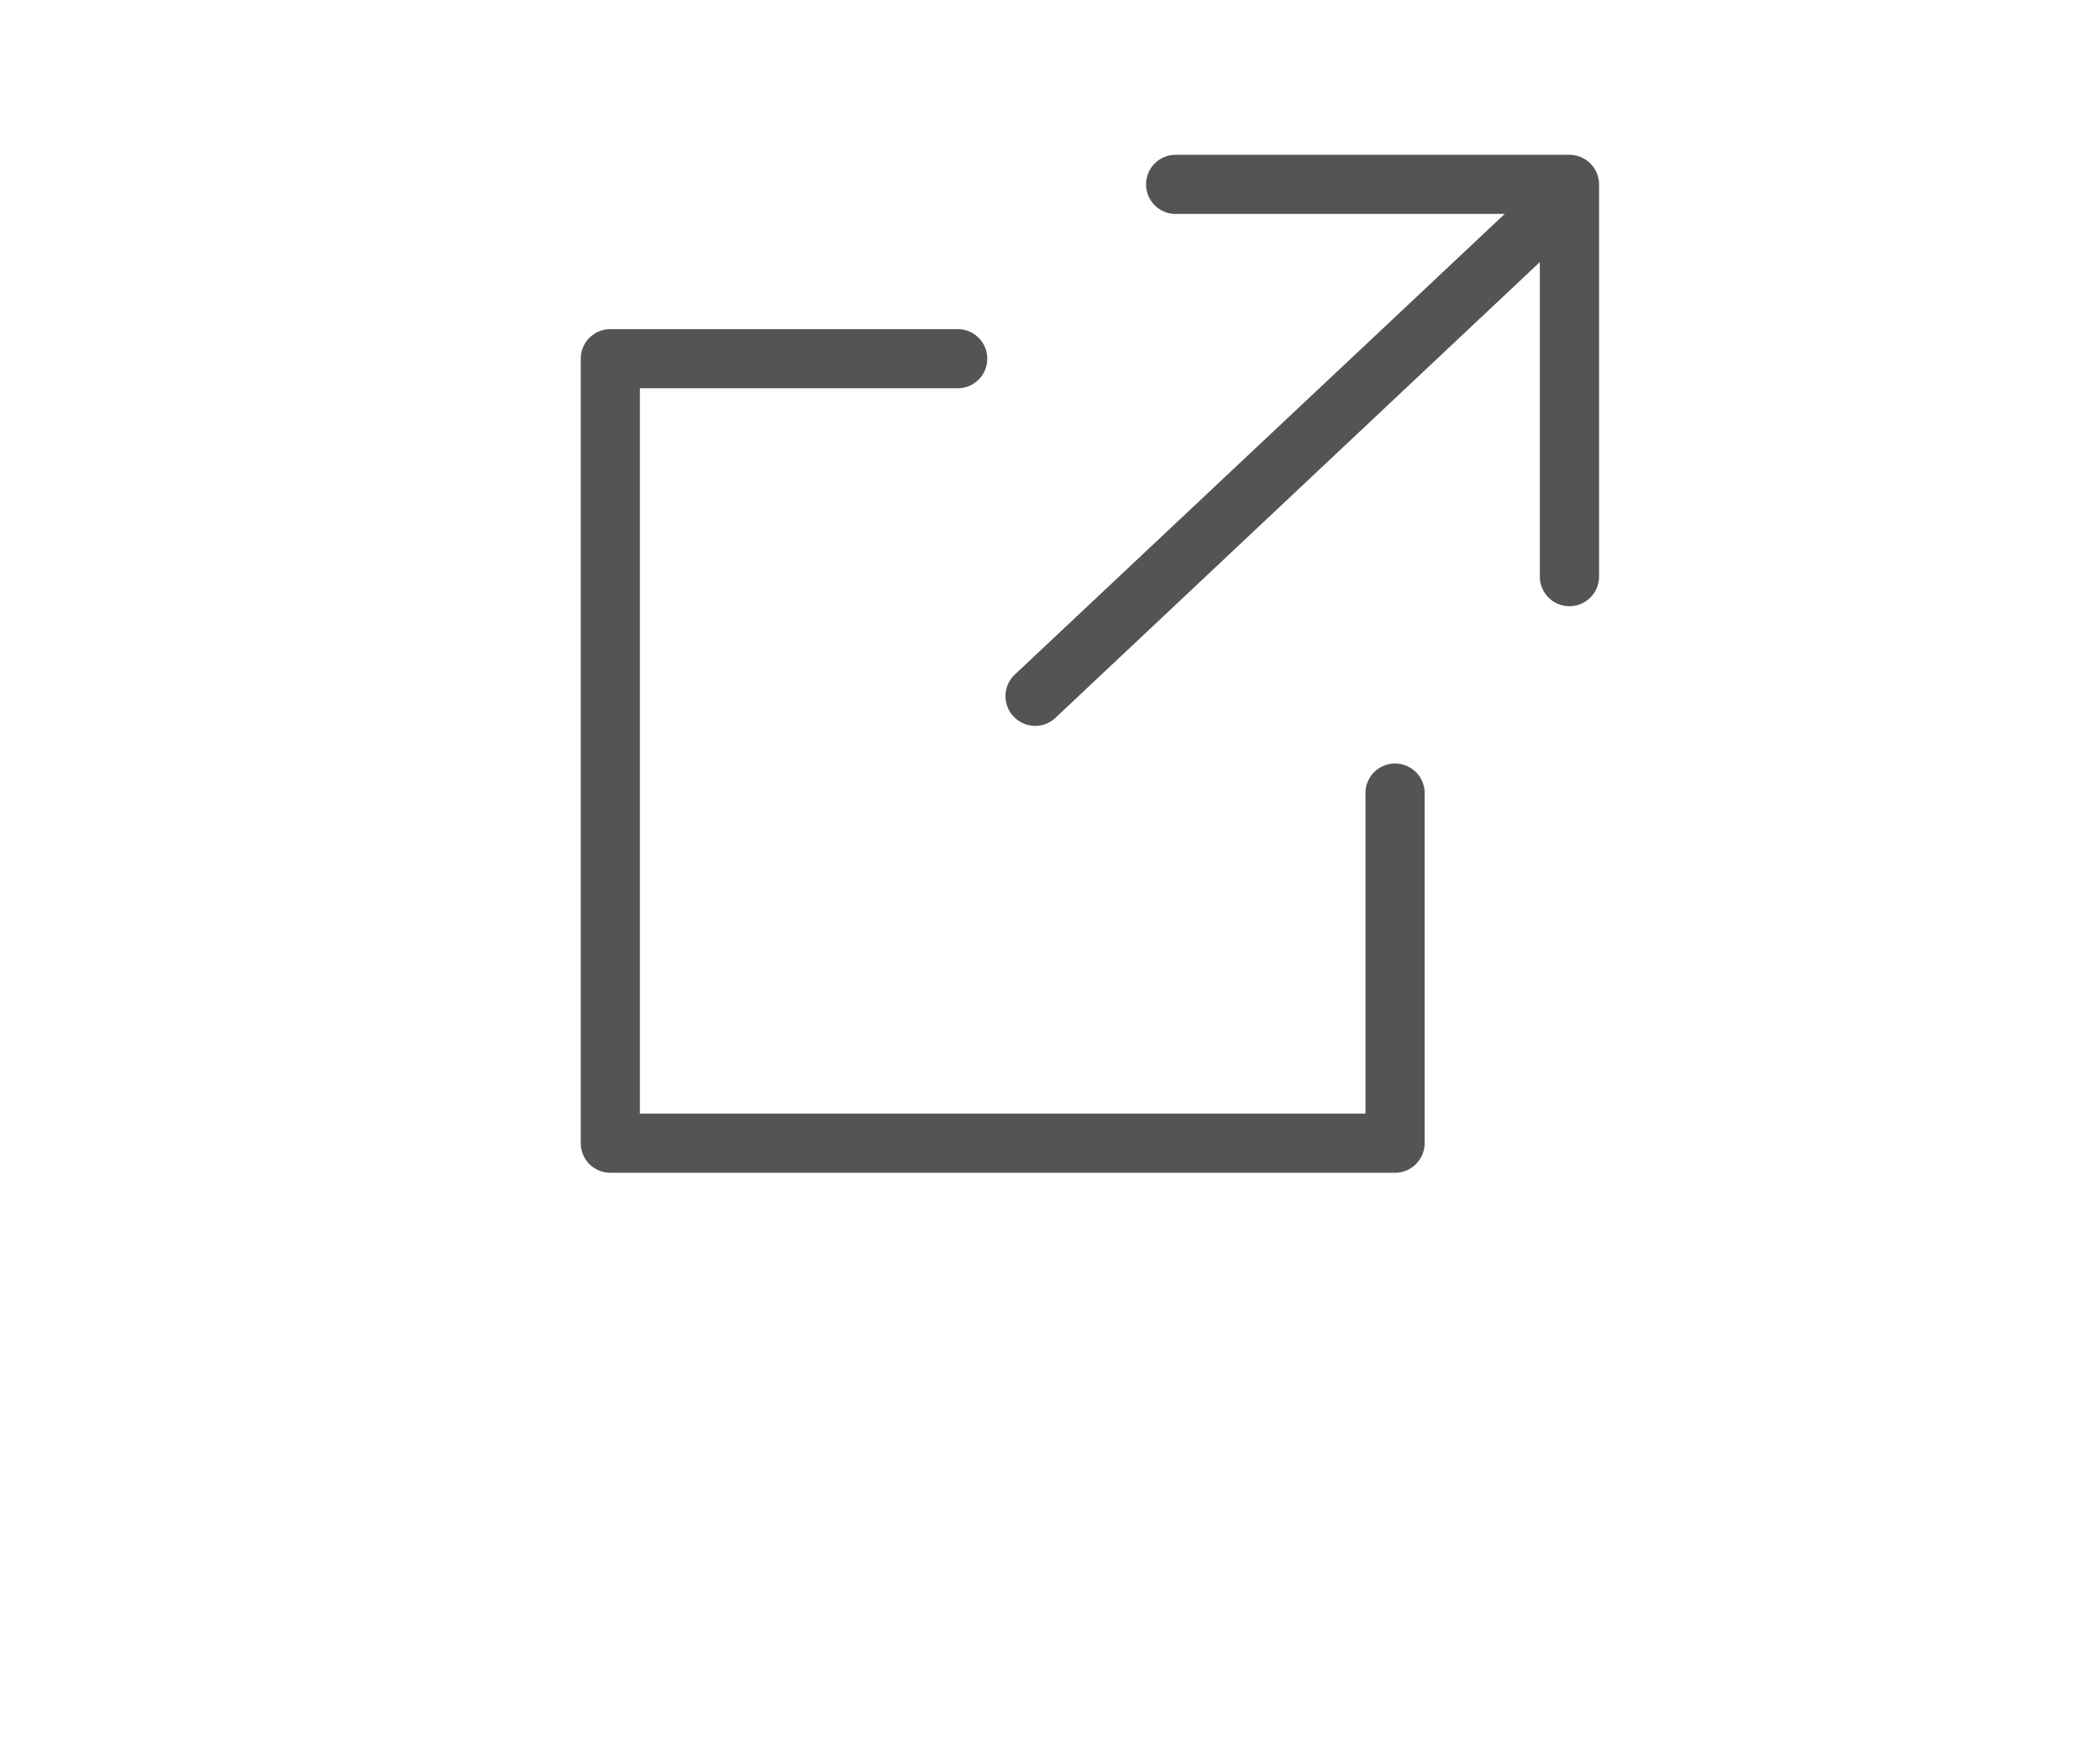 <svg xmlns="http://www.w3.org/2000/svg" width="31" height="26" viewBox="0 0 31 26">
  <g id="icon_new_tub" transform="translate(0 -5)">
    <rect id="長方形_1239" data-name="長方形 1239" width="31" height="26" transform="translate(0 5)" fill="none"/>
    <path id="パス_13138" data-name="パス 13138" d="M32.229,17.665a.437.437,0,0,1-.437-.437V11.873H26.437a.437.437,0,1,1,0-.873h5.792a.437.437,0,0,1,.437.437v5.792A.437.437,0,0,1,32.229,17.665Z" transform="translate(-9.061 -3.714)" fill="#545454"/>
    <path id="パス_13139" data-name="パス 13139" d="M25.021,27.457H13.437A.437.437,0,0,1,13,27.021V15.437A.437.437,0,0,1,13.437,15h5.148a.437.437,0,0,1,0,.873H13.873V26.584H24.584V21.872a.437.437,0,1,1,.873,0v5.148A.437.437,0,0,1,25.021,27.457Z" transform="translate(-4.427 -5.14)" fill="#545454"/>
    <path id="線_1" data-name="線 1" d="M-.563,6.859a.435.435,0,0,1-.318-.137A.437.437,0,0,1-.863,6.1L6.56-.881a.437.437,0,0,1,.617.019.437.437,0,0,1-.019.617L-.264,6.74A.435.435,0,0,1-.563,6.859Z" transform="translate(15.845 8.859)" fill="#545454"/>
  </g>
</svg>
